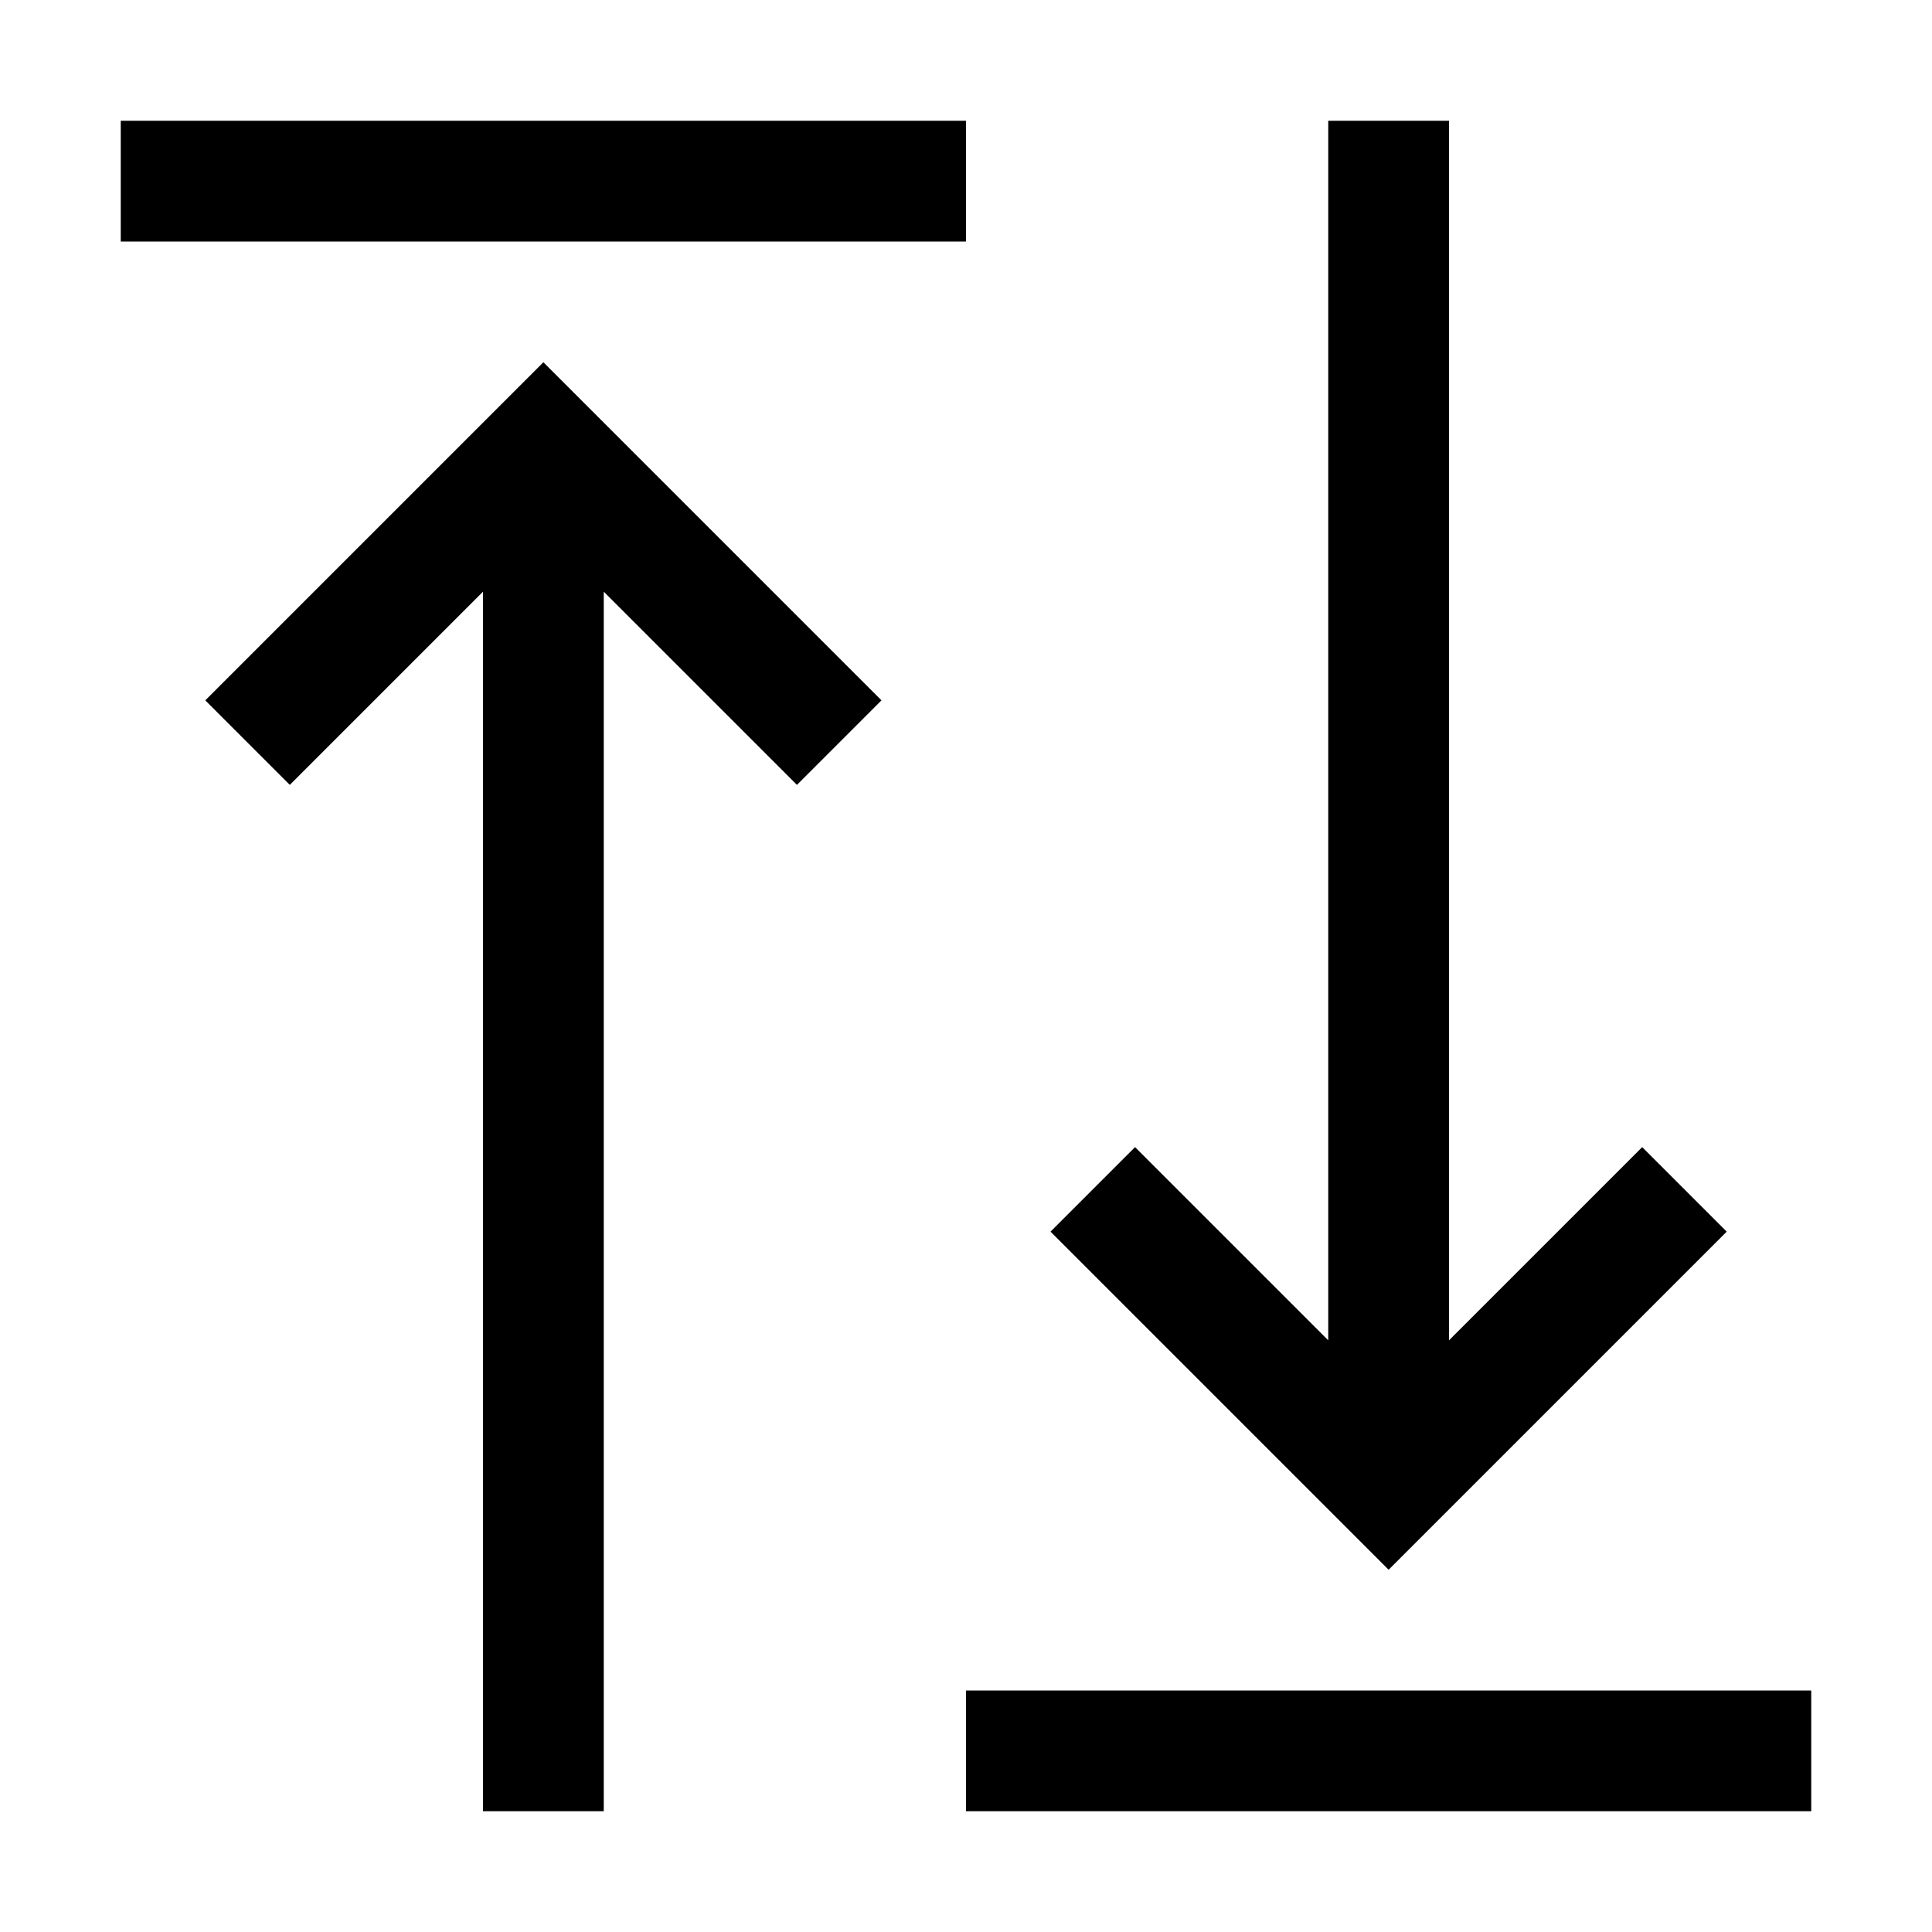 <svg xmlns="http://www.w3.org/2000/svg" style="enable-background:new 0 0 16 16" viewBox="0 0 16 16"><path d="M2.4 6.5l-.7-.7L4.5 3l2.8 2.8-.7.7L5 4.9V15H4V4.9L2.4 6.5zm9.6 4.6V1h-1v10.1L9.4 9.5l-.7.7 2.8 2.8 2.8-2.8-.7-.7-1.6 1.6zM8 1H1v1h7V1zm7 13H8v1h7v-1z"/></svg>